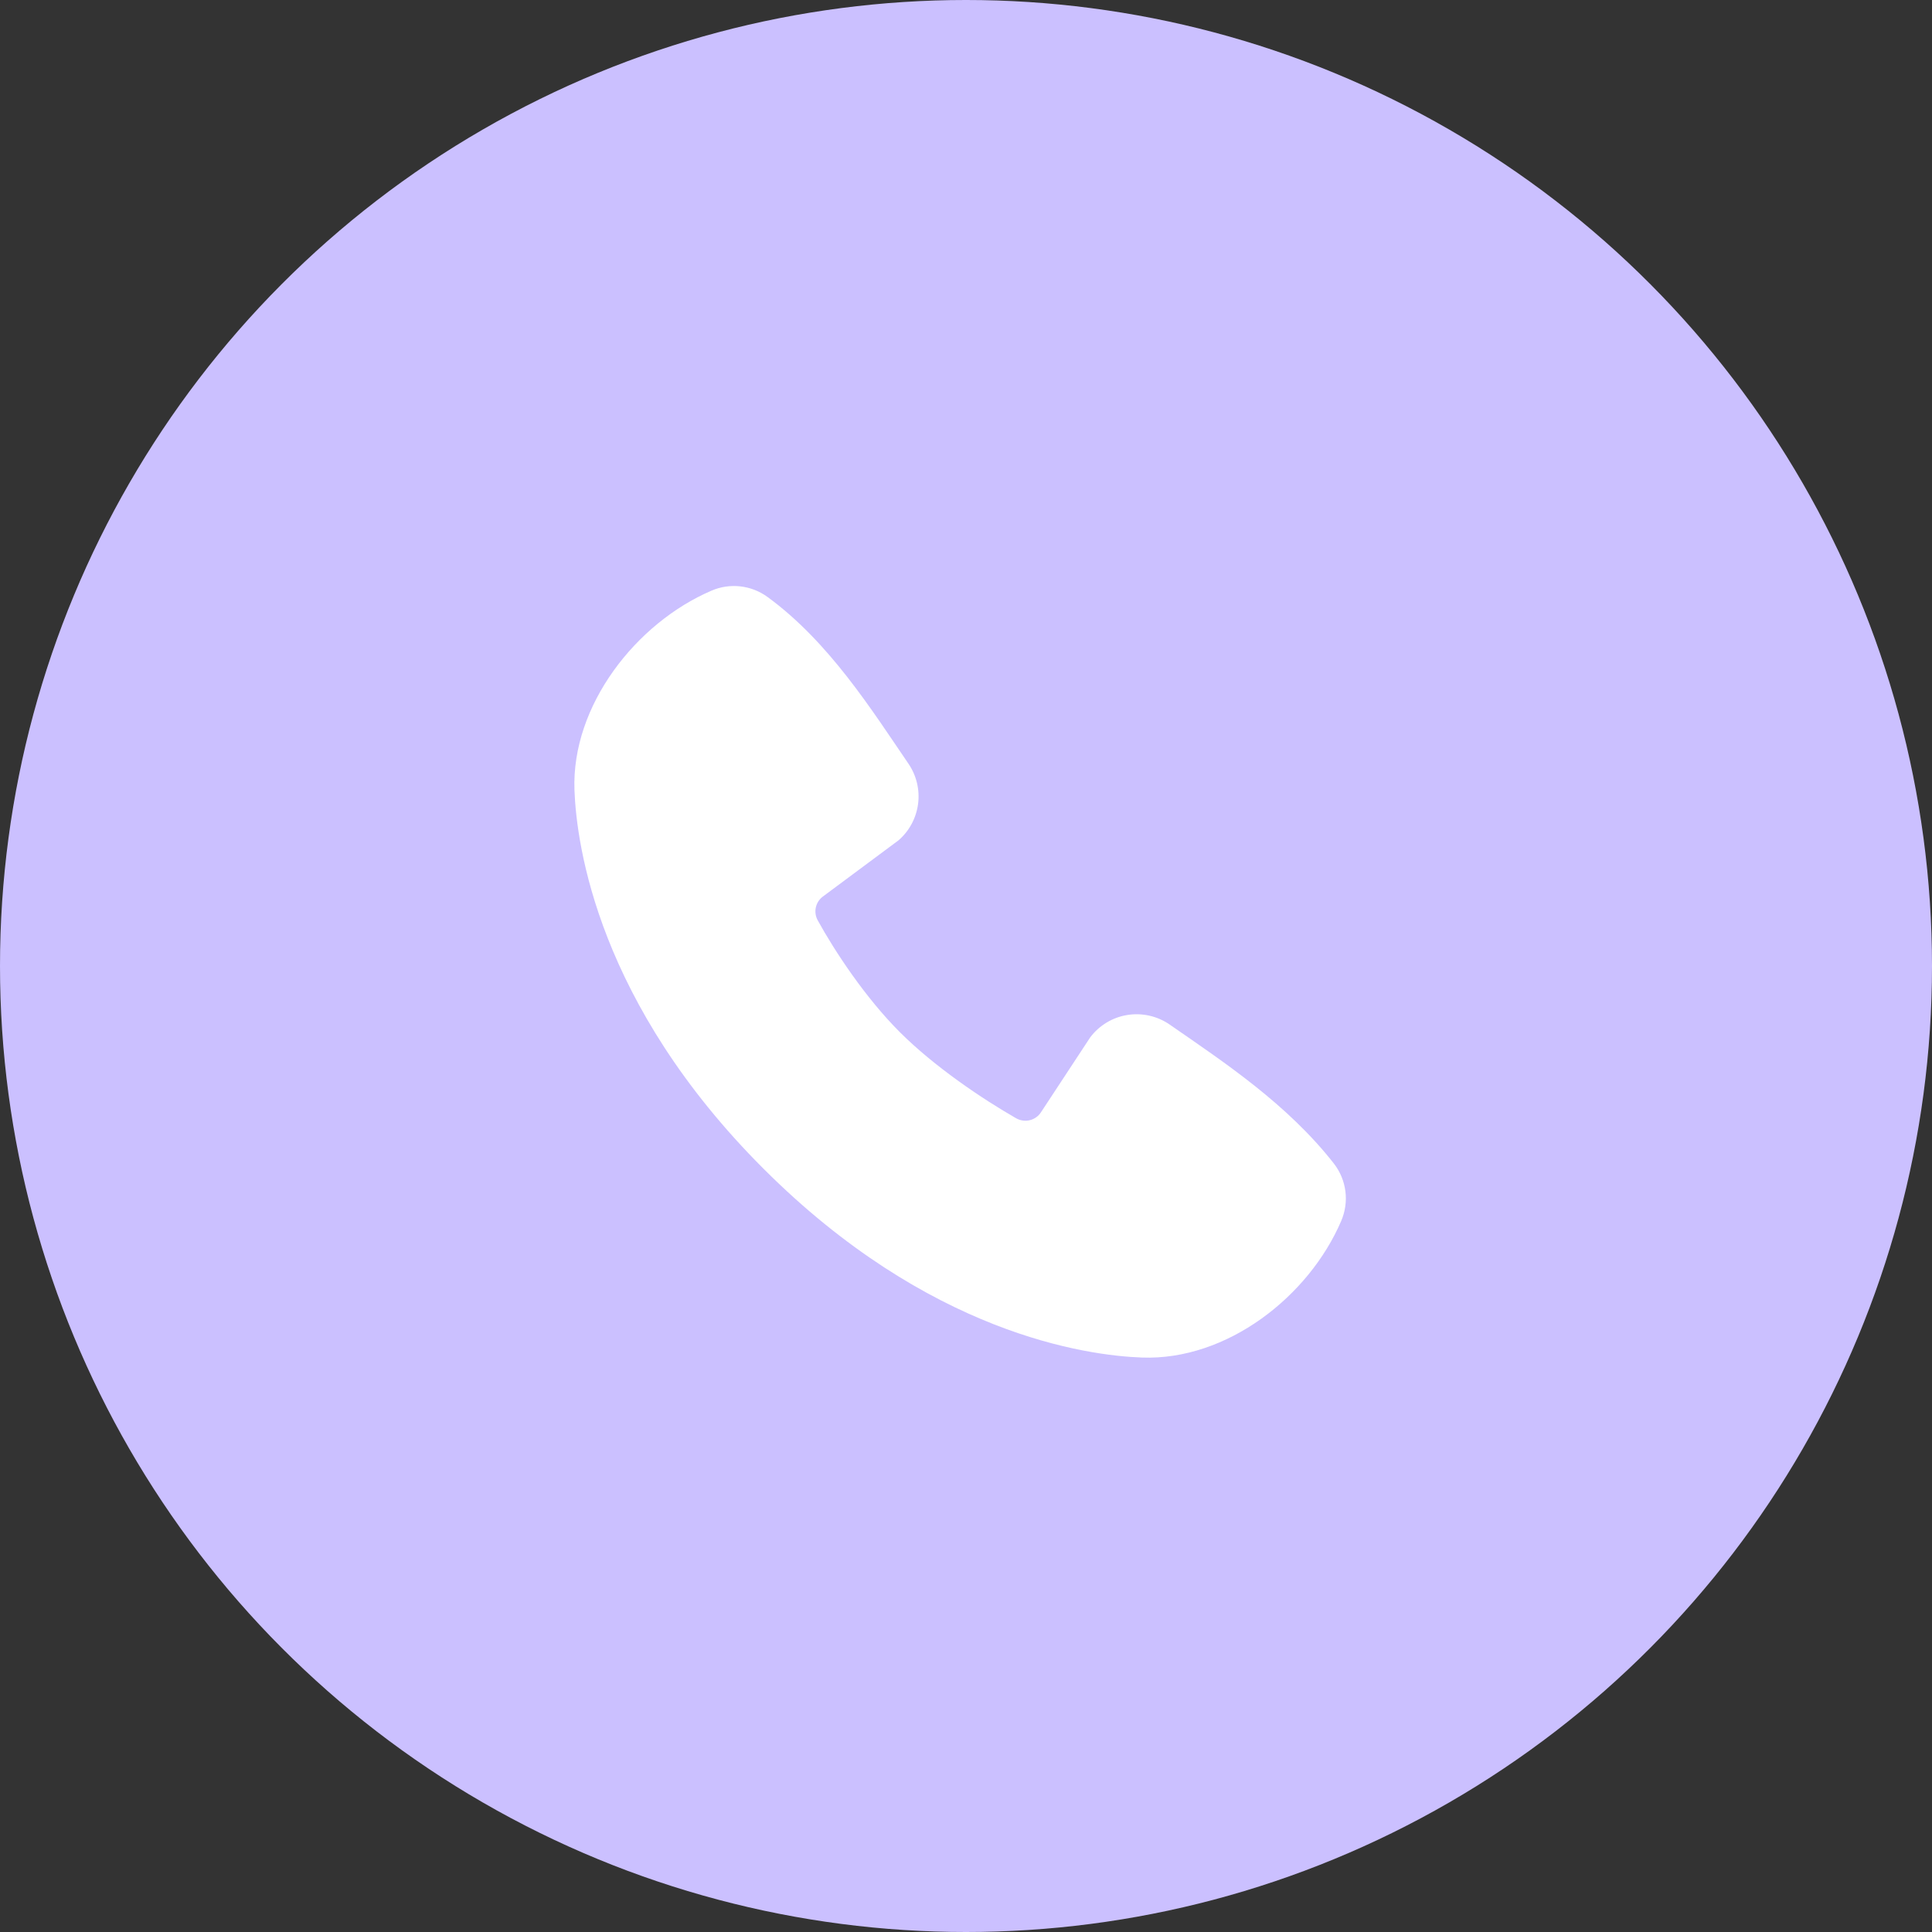 <?xml version="1.0" encoding="UTF-8"?> <svg xmlns="http://www.w3.org/2000/svg" width="50" height="50" viewBox="0 0 50 50" fill="none"><rect x="0" y="0" width="50" height="50" fill="#333333" stroke="none"/><g clip-path="url(#clip0_7113_18)"><circle cx="25" cy="25" r="25" fill="#CBC0FF"></circle><g clip-path="url(#clip1_7113_18)"><path fill-rule="evenodd" clip-rule="evenodd" d="M29.552 35.133C28.112 35.081 24.031 34.517 19.757 30.244C15.484 25.97 14.921 21.89 14.867 20.448C14.787 18.253 16.469 16.119 18.412 15.287C18.646 15.185 18.902 15.147 19.155 15.175C19.409 15.203 19.651 15.296 19.857 15.445C21.457 16.611 22.561 18.375 23.509 19.762C23.718 20.067 23.807 20.438 23.76 20.804C23.712 21.171 23.532 21.507 23.253 21.748L21.302 23.198C21.208 23.265 21.141 23.366 21.115 23.479C21.089 23.592 21.105 23.711 21.16 23.814C21.602 24.616 22.388 25.812 23.288 26.712C24.189 27.613 25.441 28.451 26.3 28.942C26.408 29.003 26.535 29.02 26.654 28.99C26.774 28.96 26.878 28.885 26.944 28.78L28.214 26.848C28.448 26.537 28.792 26.329 29.175 26.268C29.558 26.206 29.951 26.295 30.27 26.515C31.677 27.489 33.319 28.575 34.521 30.113C34.683 30.321 34.785 30.569 34.819 30.83C34.852 31.091 34.814 31.357 34.71 31.599C33.873 33.551 31.755 35.215 29.552 35.133Z" fill="white"></path></g></g><defs><clipPath id="clip0_7113_18"><rect width="50" height="50" fill="white"></rect></clipPath><clipPath id="clip1_7113_18"><rect width="24" height="24" fill="white" transform="translate(13 13)"></rect></clipPath></defs></svg> 